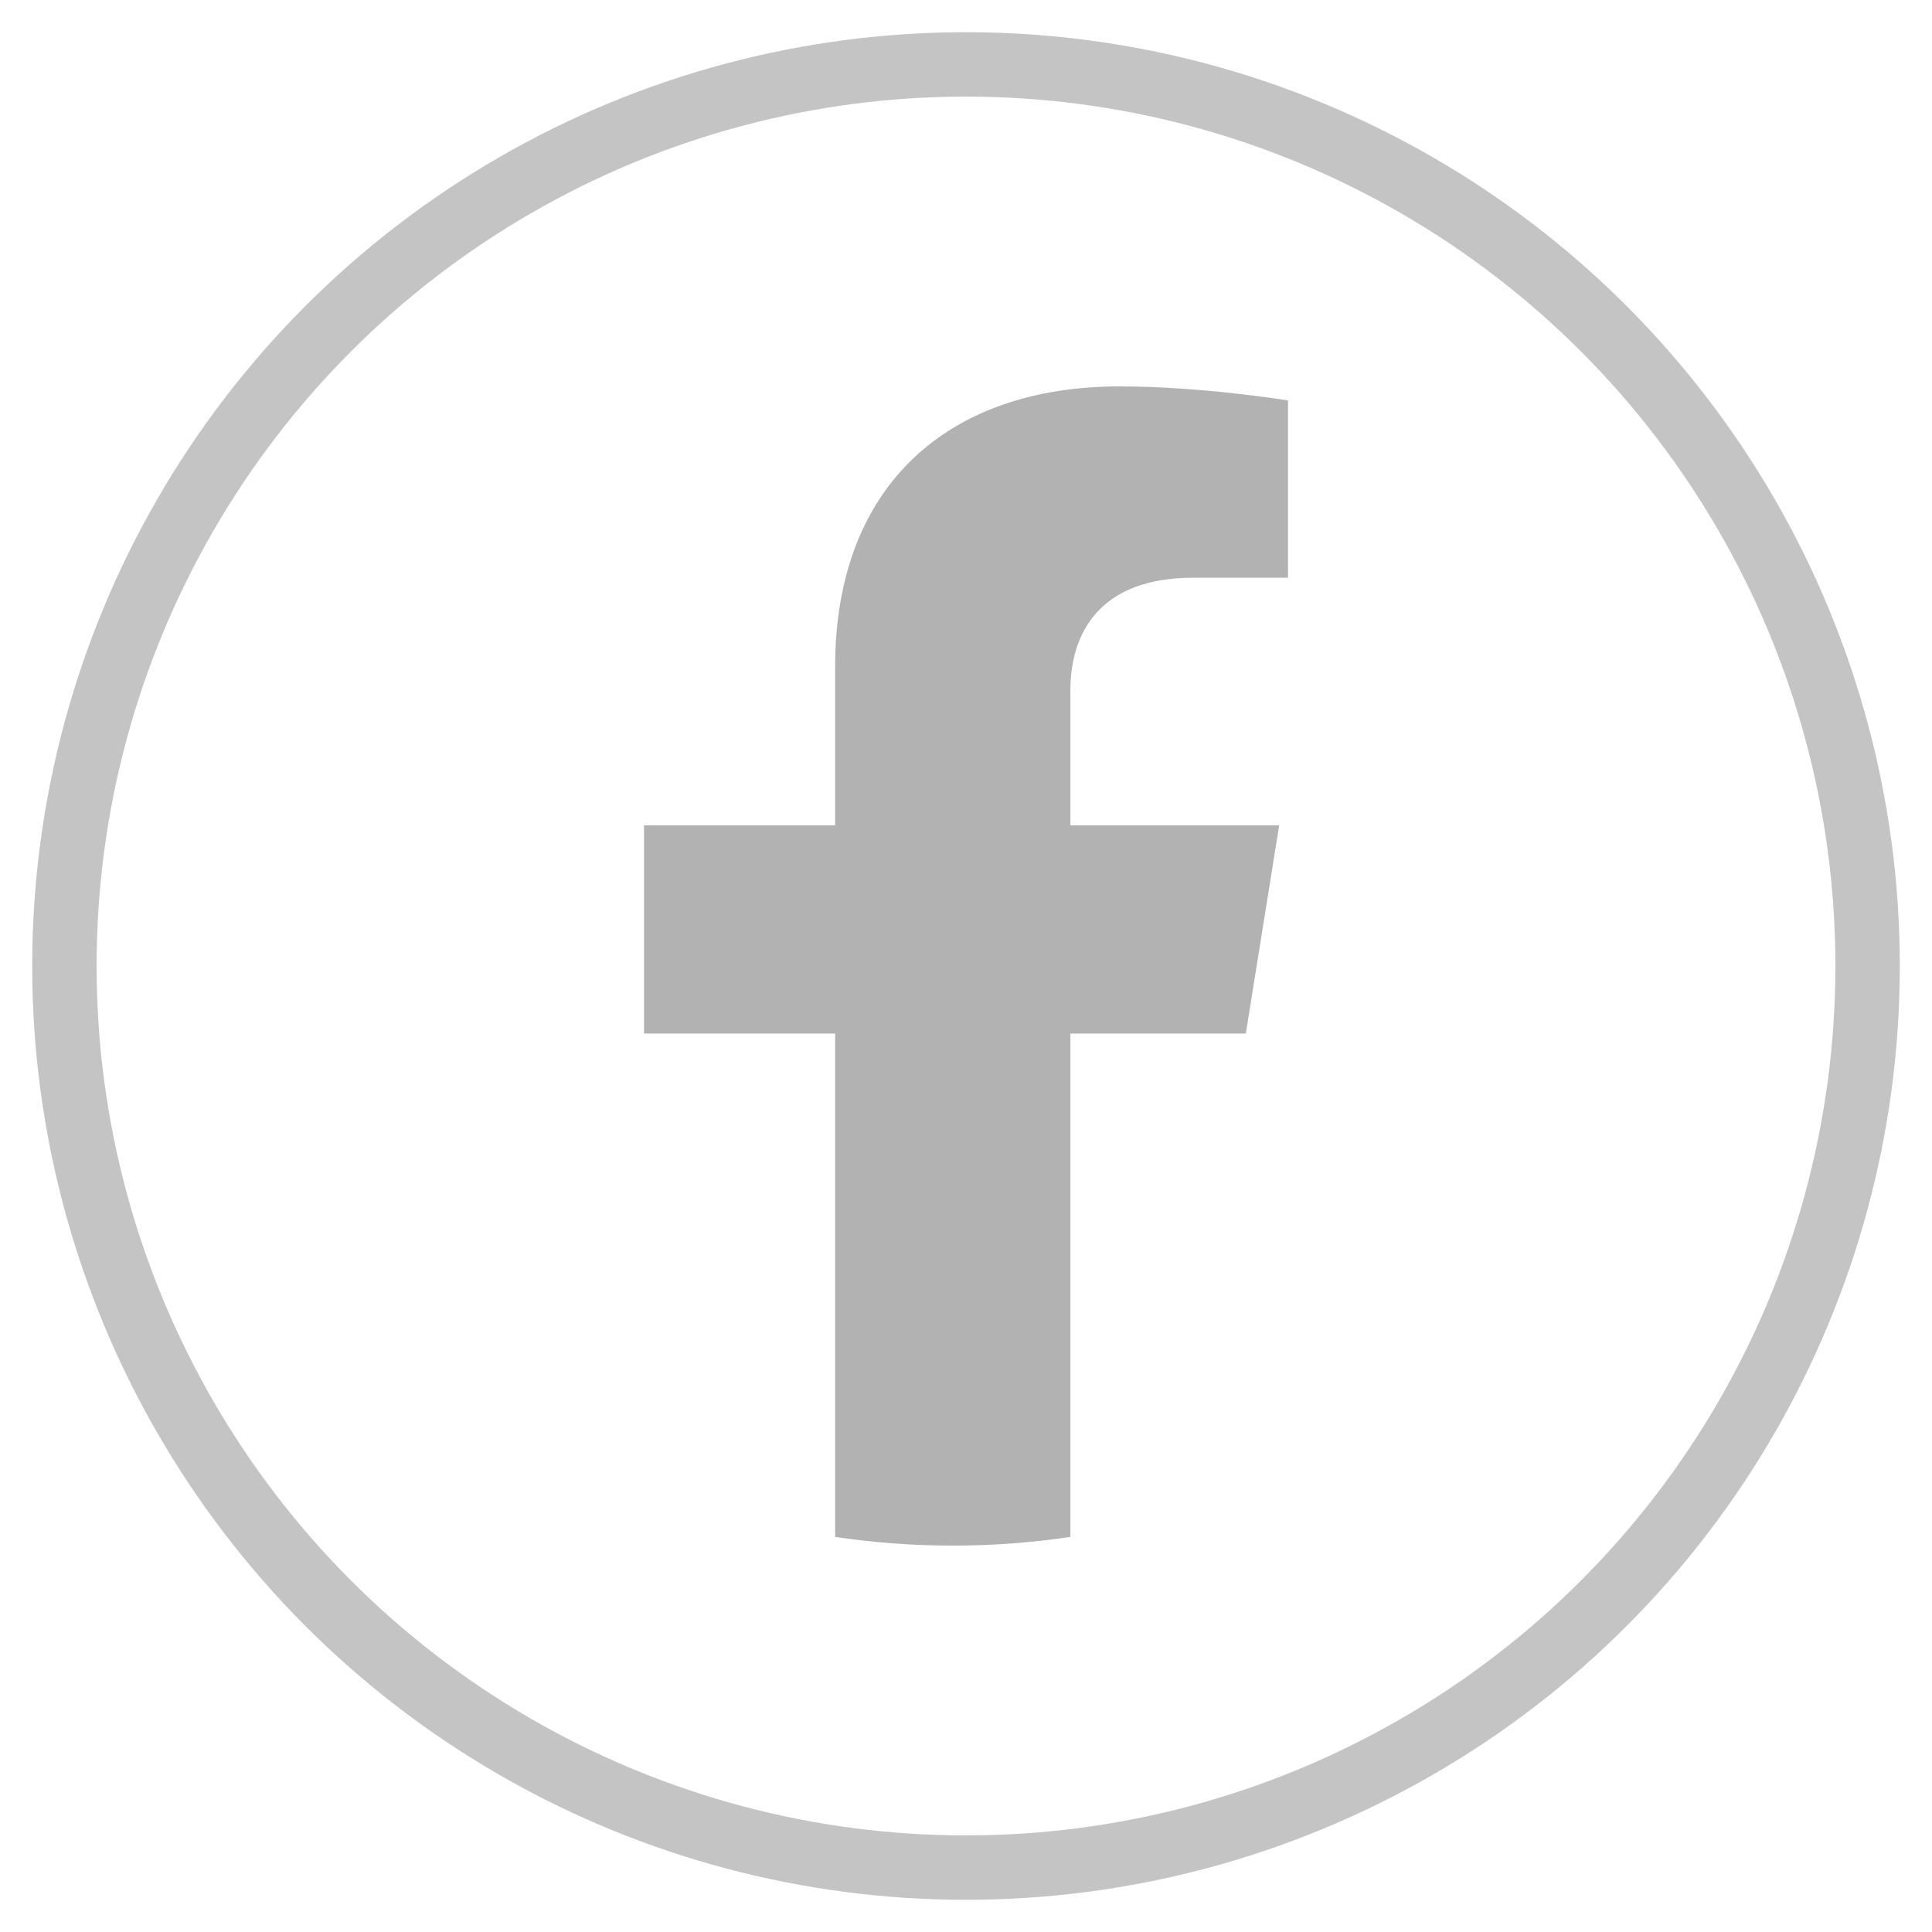 <svg width="30" height="30" viewBox="0 0 30 30" fill="none" xmlns="http://www.w3.org/2000/svg">
<circle cx="15" cy="15" r="14" stroke="#C4C4C4"/>
<path d="M19.345 16.049L19.863 12.816H16.621V10.718C16.621 9.834 17.073 8.971 18.525 8.971H20V6.218C20 6.218 18.662 6 17.384 6C14.712 6 12.968 7.549 12.968 10.351V12.816H10V16.049H12.968V23.865C13.564 23.954 14.174 24 14.794 24C15.415 24 16.025 23.954 16.621 23.865V16.049H19.345Z" fill="#B2B2B2"/>
</svg>
